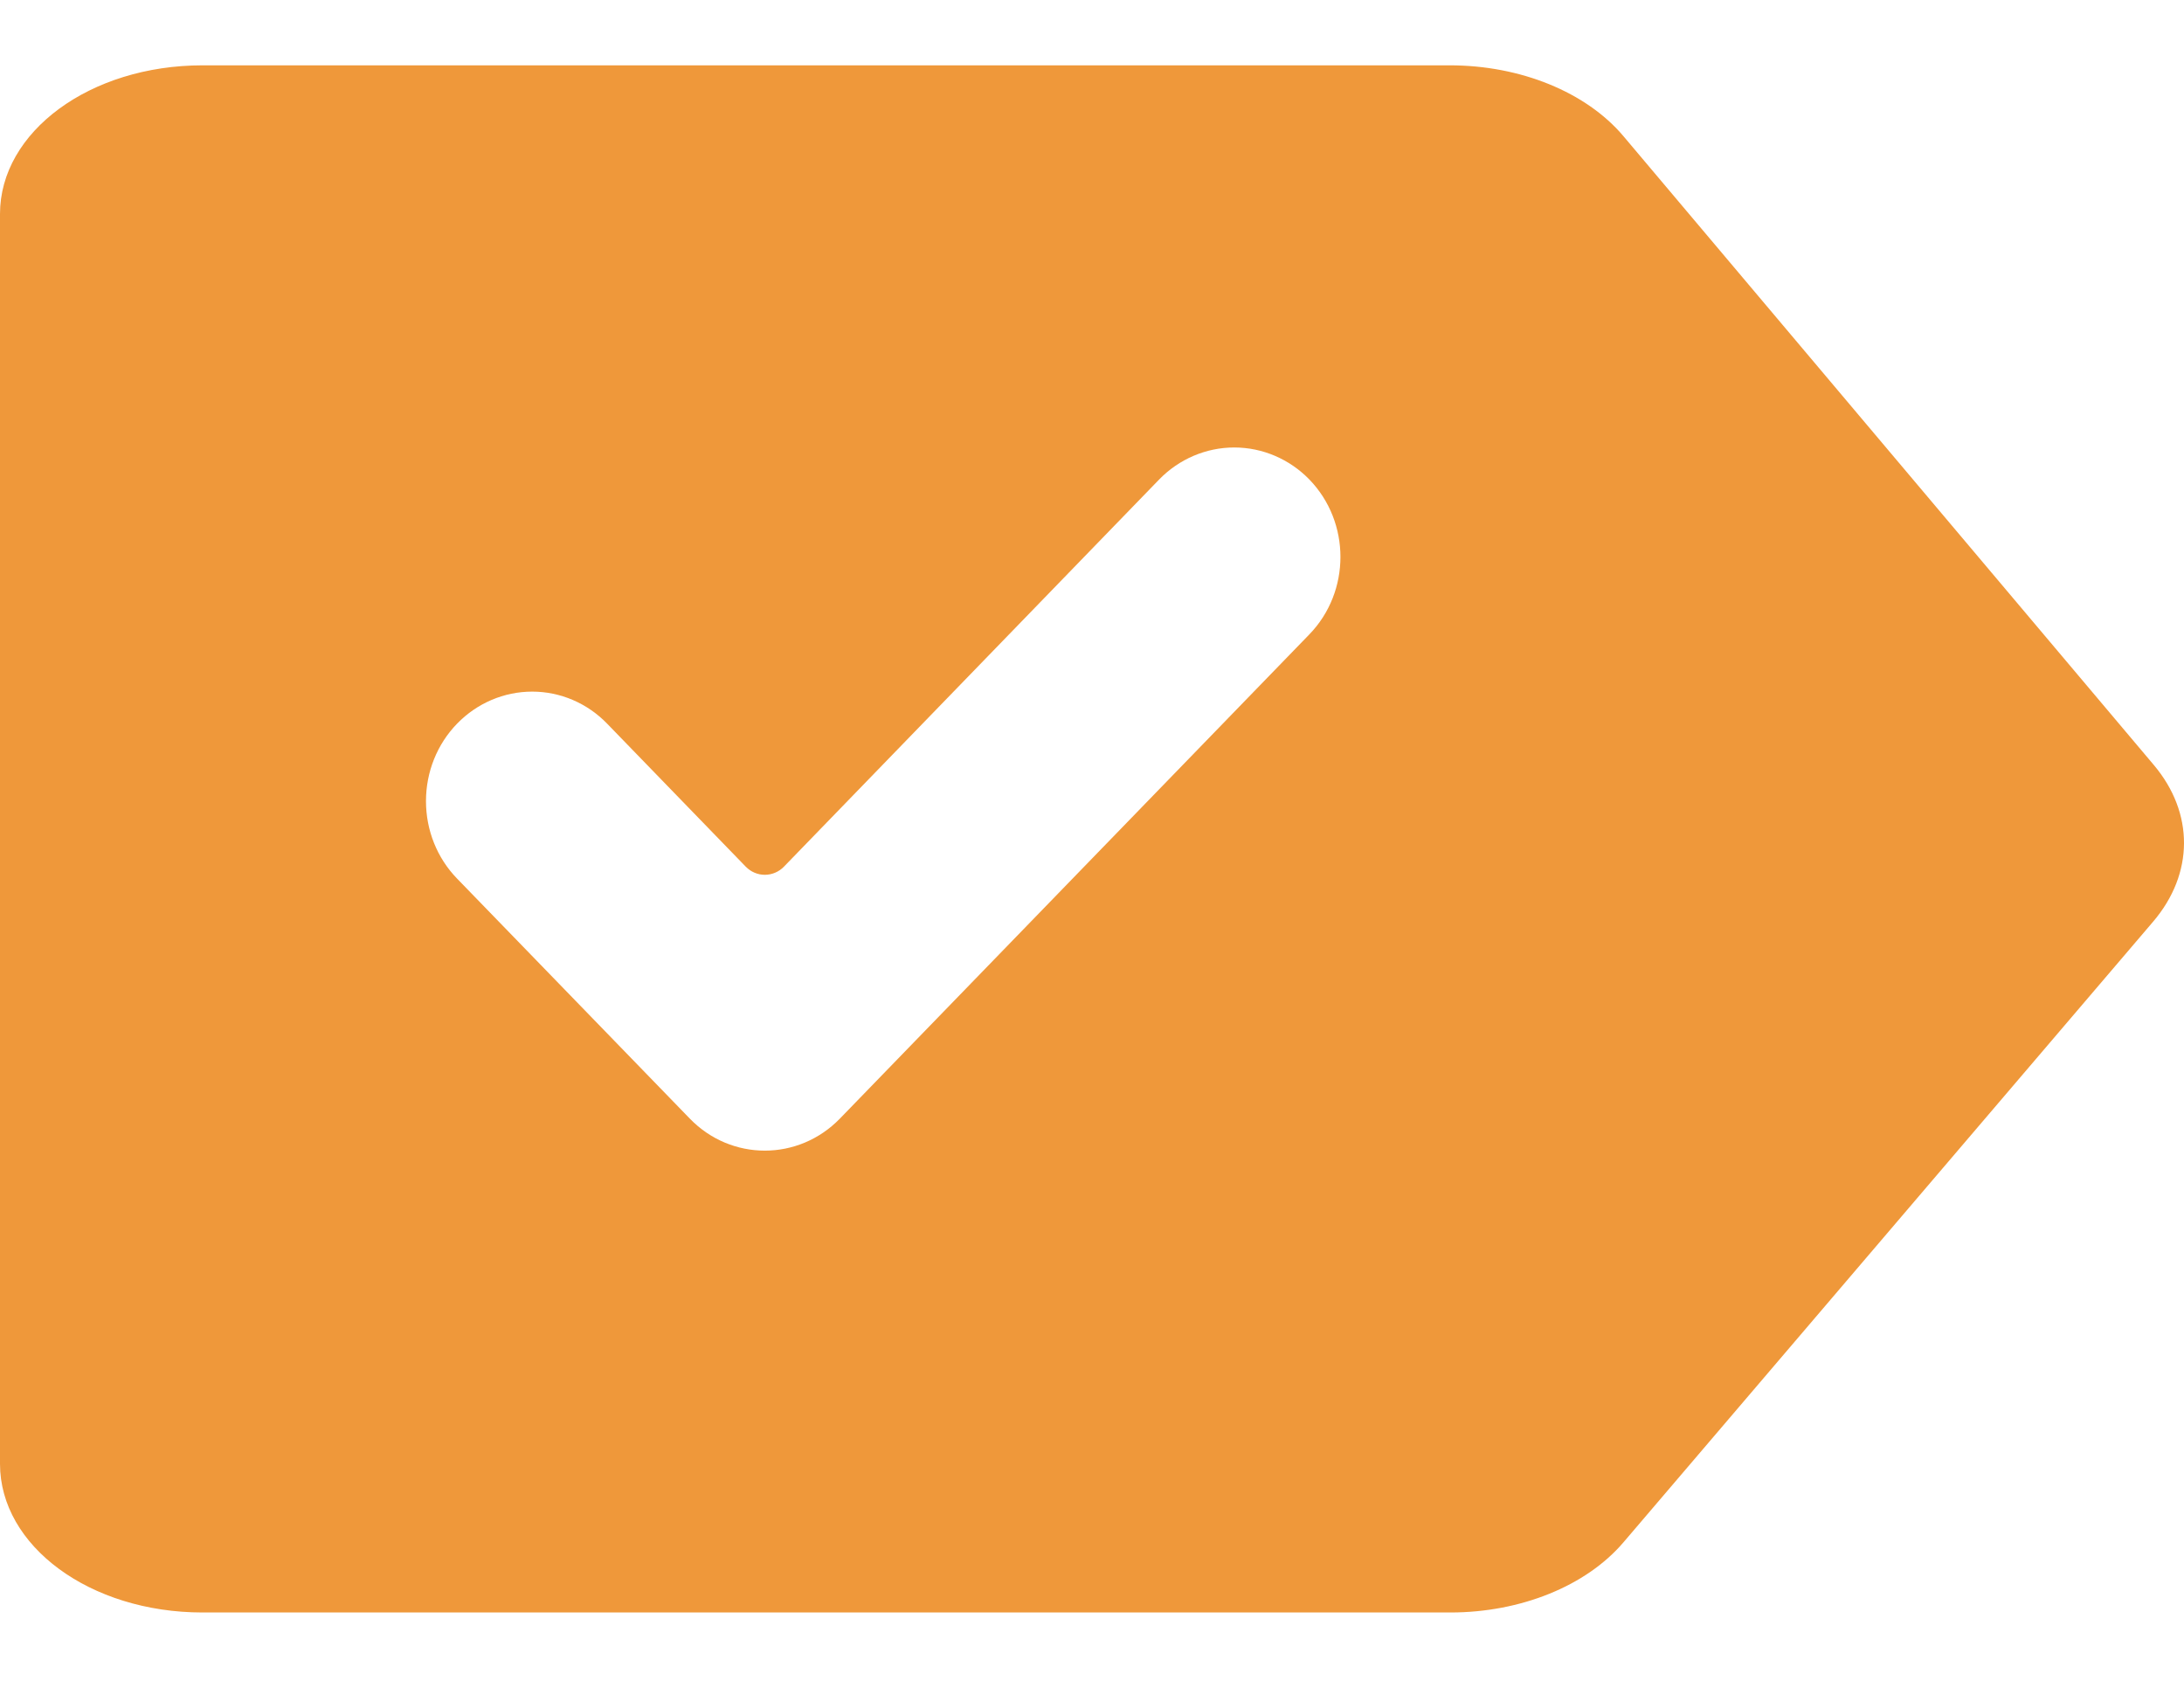 <?xml version="1.0" encoding="UTF-8"?>
<svg width="22px" height="17px" viewBox="0 0 22 17" version="1.1" xmlns="http://www.w3.org/2000/svg" xmlns:xlink="http://www.w3.org/1999/xlink">
    <title>check-mark-</title>
    <g id="Page-1" stroke="none" stroke-width="1" fill="none" fill-rule="evenodd" fill-opacity="0.8">
        <g id="Home---123H---V2" transform="translate(-948, -1654)" fill="#EB7F09" fill-rule="nonzero">
            <g id="check-mark-" transform="translate(948, 1654)">
                <path d="M-1.15719739e-14,2.155 L-1.23427962e-14,14.744 C-1.23934578e-14,15.571 0.906,16.241 2.04,16.241 L14.61,16.241 C15.319,16.241 15.978,15.974 16.353,15.535 L21.689,9.283 C22.101,8.8 22.104,8.189 21.696,7.705 L16.352,1.37 C15.978,0.928 15.317,0.658 14.604,0.658 L2.04,0.658 C0.906,0.658 -1.15213123e-14,1.328 -1.15719739e-14,2.155 Z M13.189,6.39 L8.461,11.266 C8.043,11.697 7.365,11.697 6.948,11.266 L4.604,8.849 C4.403,8.642 4.291,8.362 4.291,8.069 C4.291,7.776 4.403,7.496 4.604,7.289 L4.604,7.289 C4.805,7.082 5.077,6.966 5.361,6.966 C5.644,6.966 5.916,7.082 6.116,7.289 L7.513,8.73 C7.564,8.782 7.633,8.811 7.704,8.811 C7.776,8.811 7.845,8.782 7.896,8.73 L11.676,4.83 C11.877,4.623 12.15,4.507 12.433,4.507 C12.716,4.507 12.989,4.623 13.19,4.83 L13.19,4.83 C13.607,5.261 13.607,5.959 13.189,6.39 Z" id="Shape"></path>
            </g>
        </g>
    </g>
</svg>